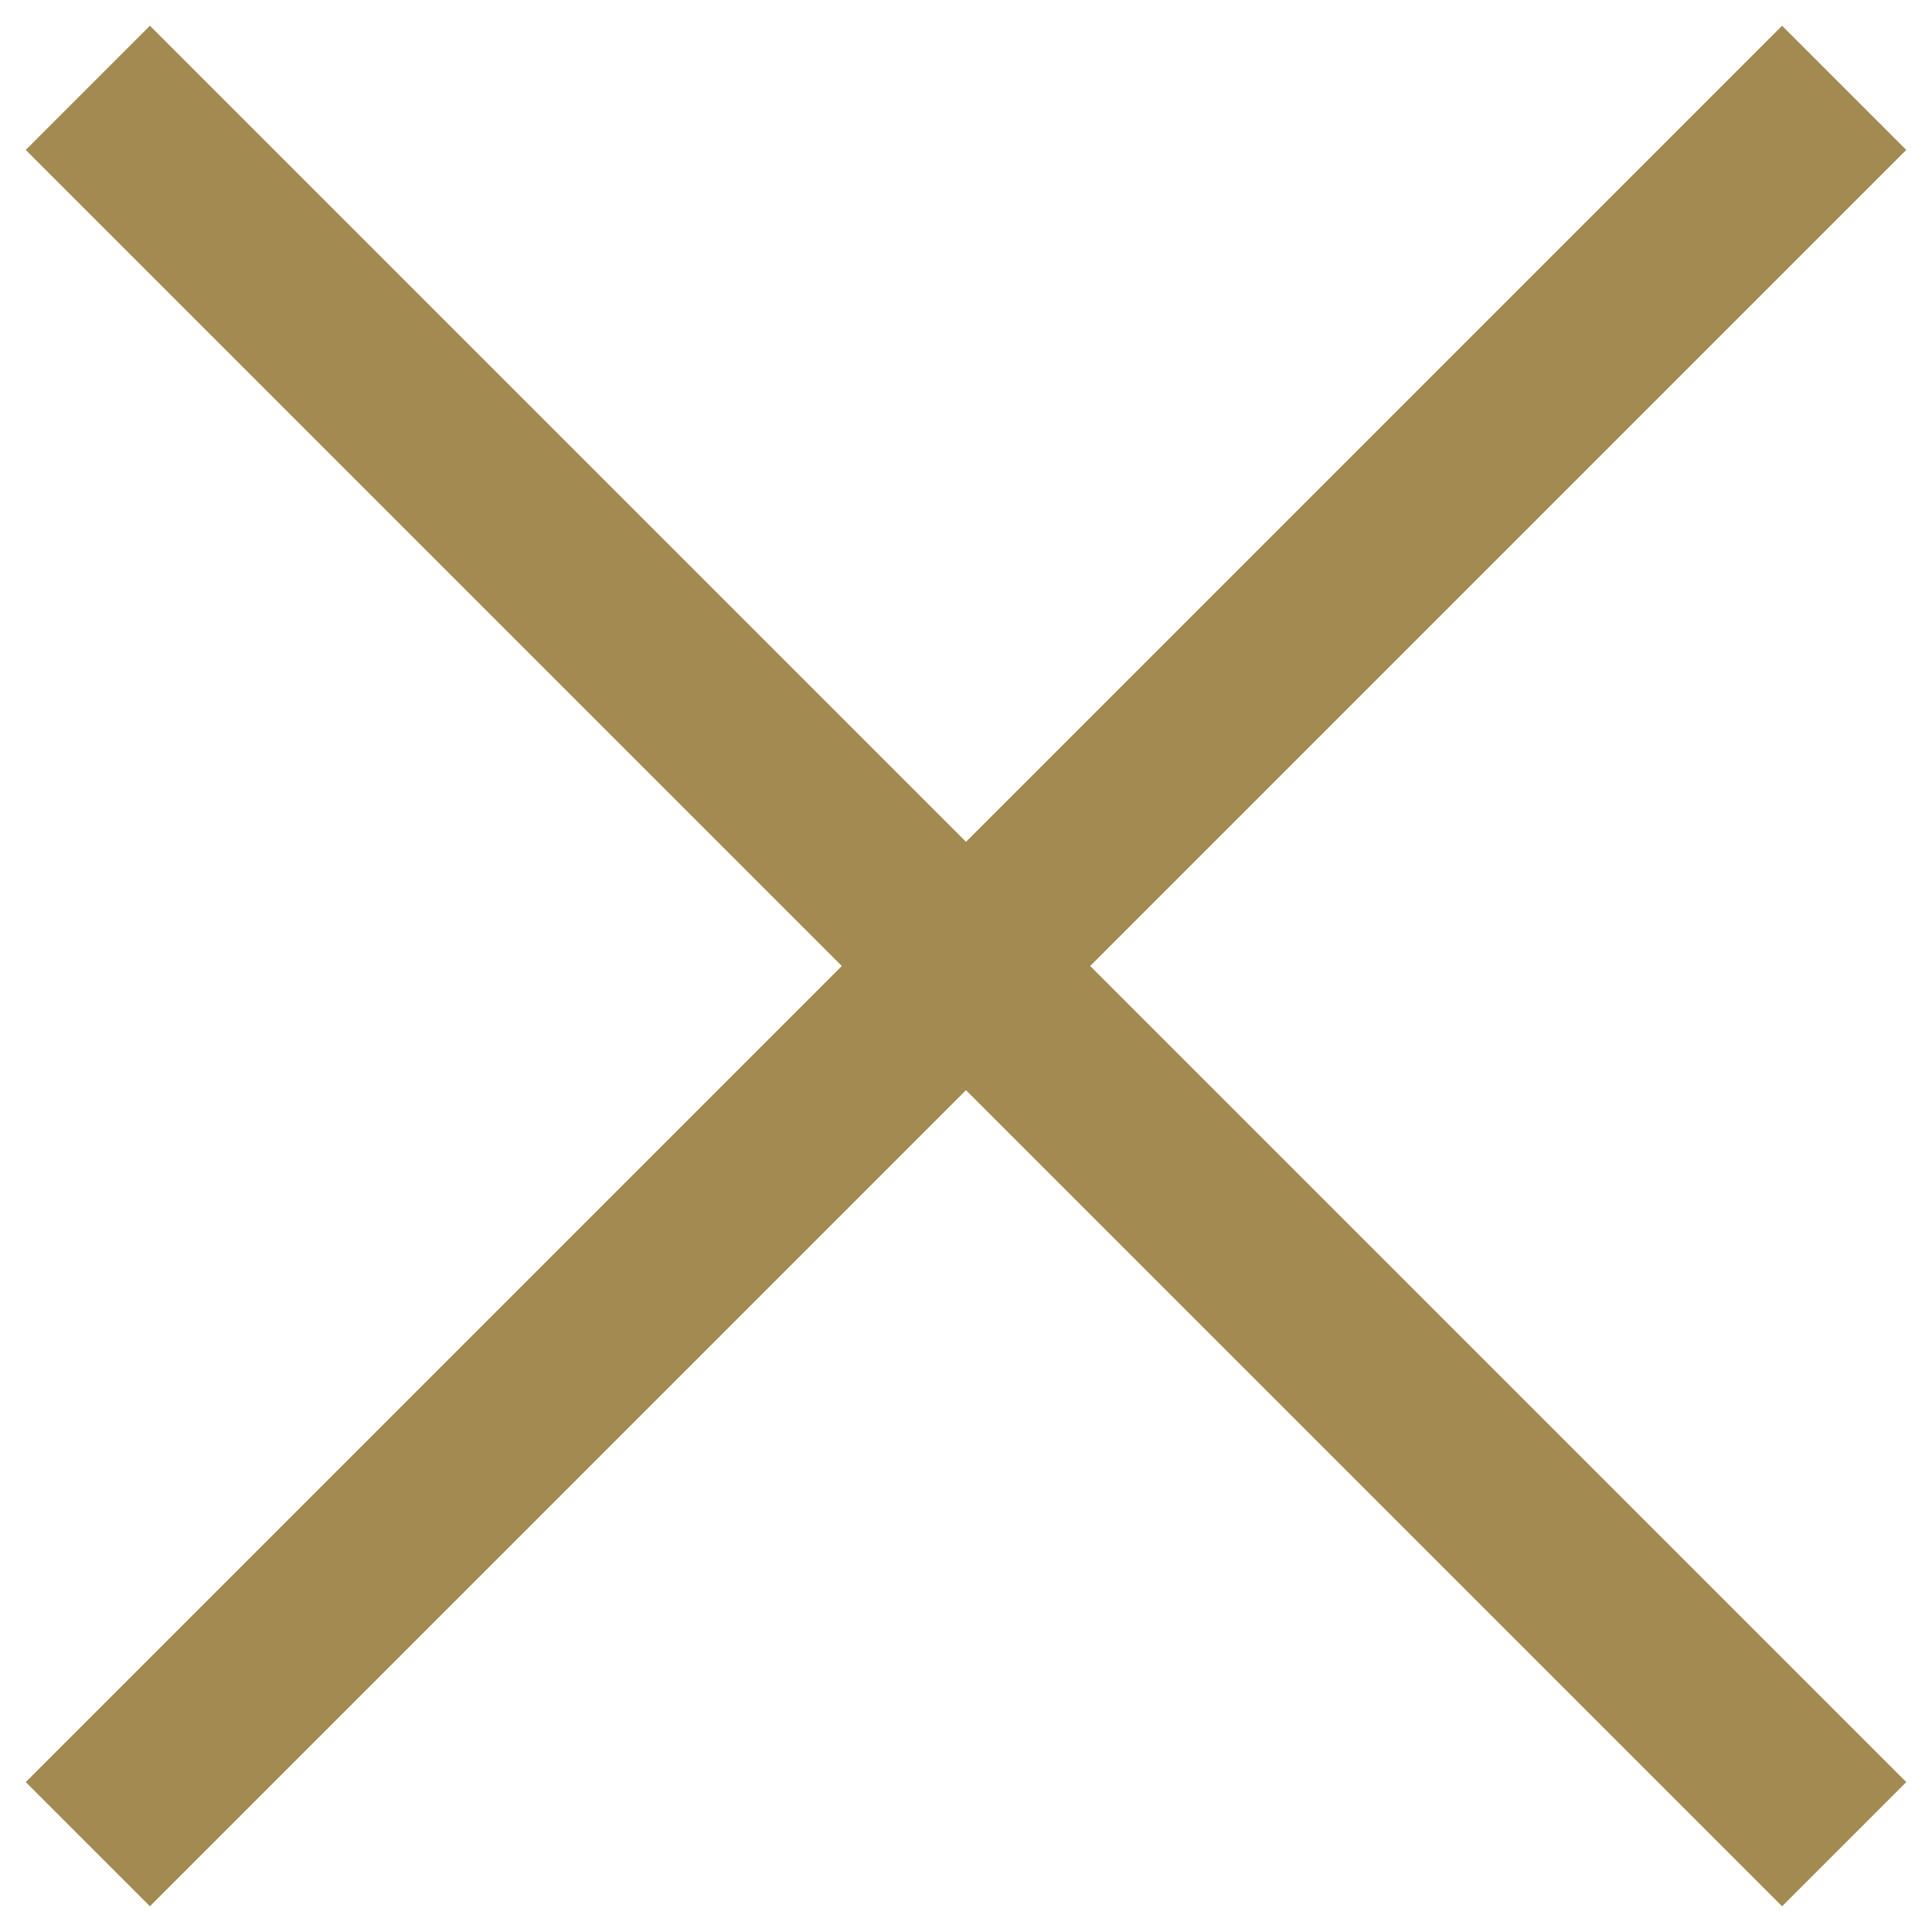 <svg xmlns="http://www.w3.org/2000/svg" width="22" height="22"><defs><clipPath id="clip-path"><path fill="none" d="M0 0h22v22H0z"/></clipPath></defs><g id="Component" clip-path="url(#clip-path)"><g id="Group_175" data-name="Group 175" transform="translate(-737 -128.512)" fill="none" stroke="#a38a51" stroke-width="2"><path id="Line_3" data-name="Line 3" transform="translate(738 129.512)" d="M0 0l20 20"/><path id="Line_4" data-name="Line 4" transform="translate(738 129.512)" d="M20 0L0 20"/></g></g></svg>